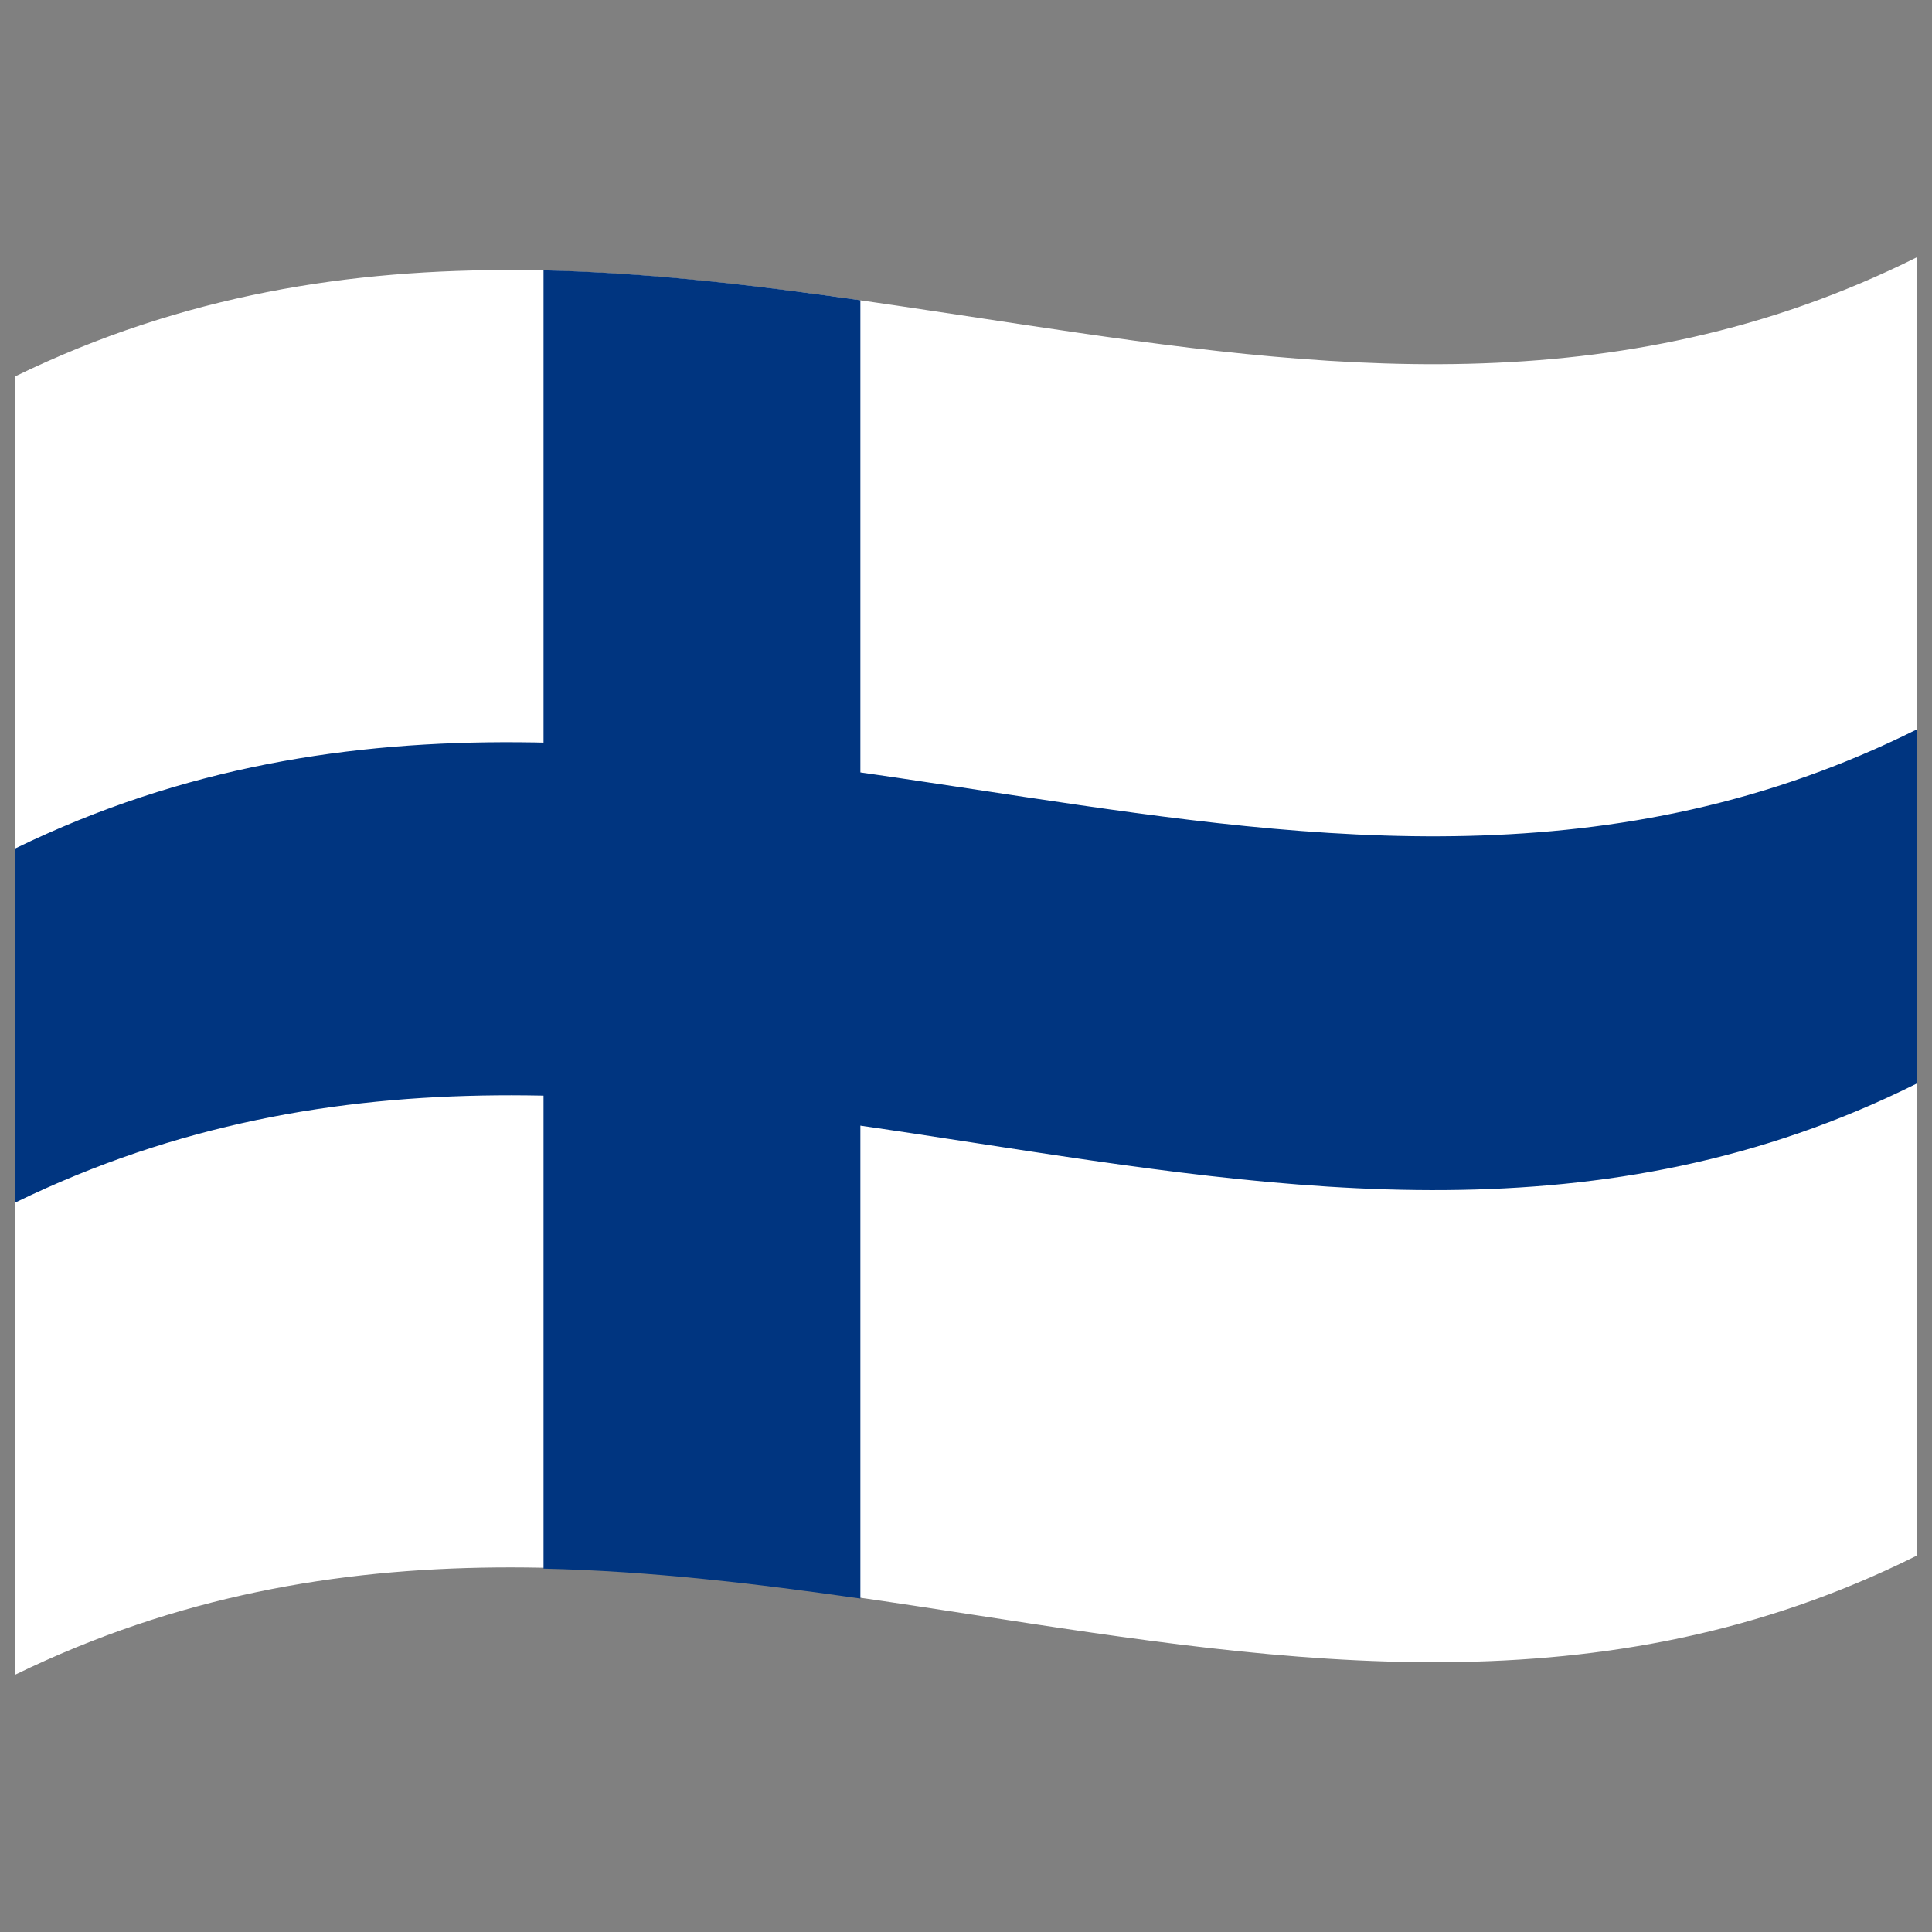 <svg xmlns="http://www.w3.org/2000/svg" viewBox="0 0 1000 1000">
  <rect x="0" y="0" width="1000" height="1000" fill="#808080" stroke="none"/>
  <defs/>
  <path fill="#fff" d="M8,194.75 C181.84,110.1 354.93,141.8 530.24,168.13 C682.26,190.95 836.78,210.72 992,133.25 L992,805.25 C667.42,967.25 342.06,704.13 8,866.75 L8,194.75"/>
  <path fill="#003580" d="M8,439.11 C181.84,354.46 354.93,386.16 530.24,412.49 C682.26,435.32 836.78,455.08 992,377.61 L992,560.89 C667.42,722.89 342.06,459.76 8,622.39 L8,439.11"/>
  <path fill="#003580" d="M281.33,139.92 C335.46,141.17 389.56,147.44 445.33,155.41 L445.33,827.41 C391.22,819.68 337.09,813.21 281.33,811.92 L281.33,139.92"/>
</svg>
